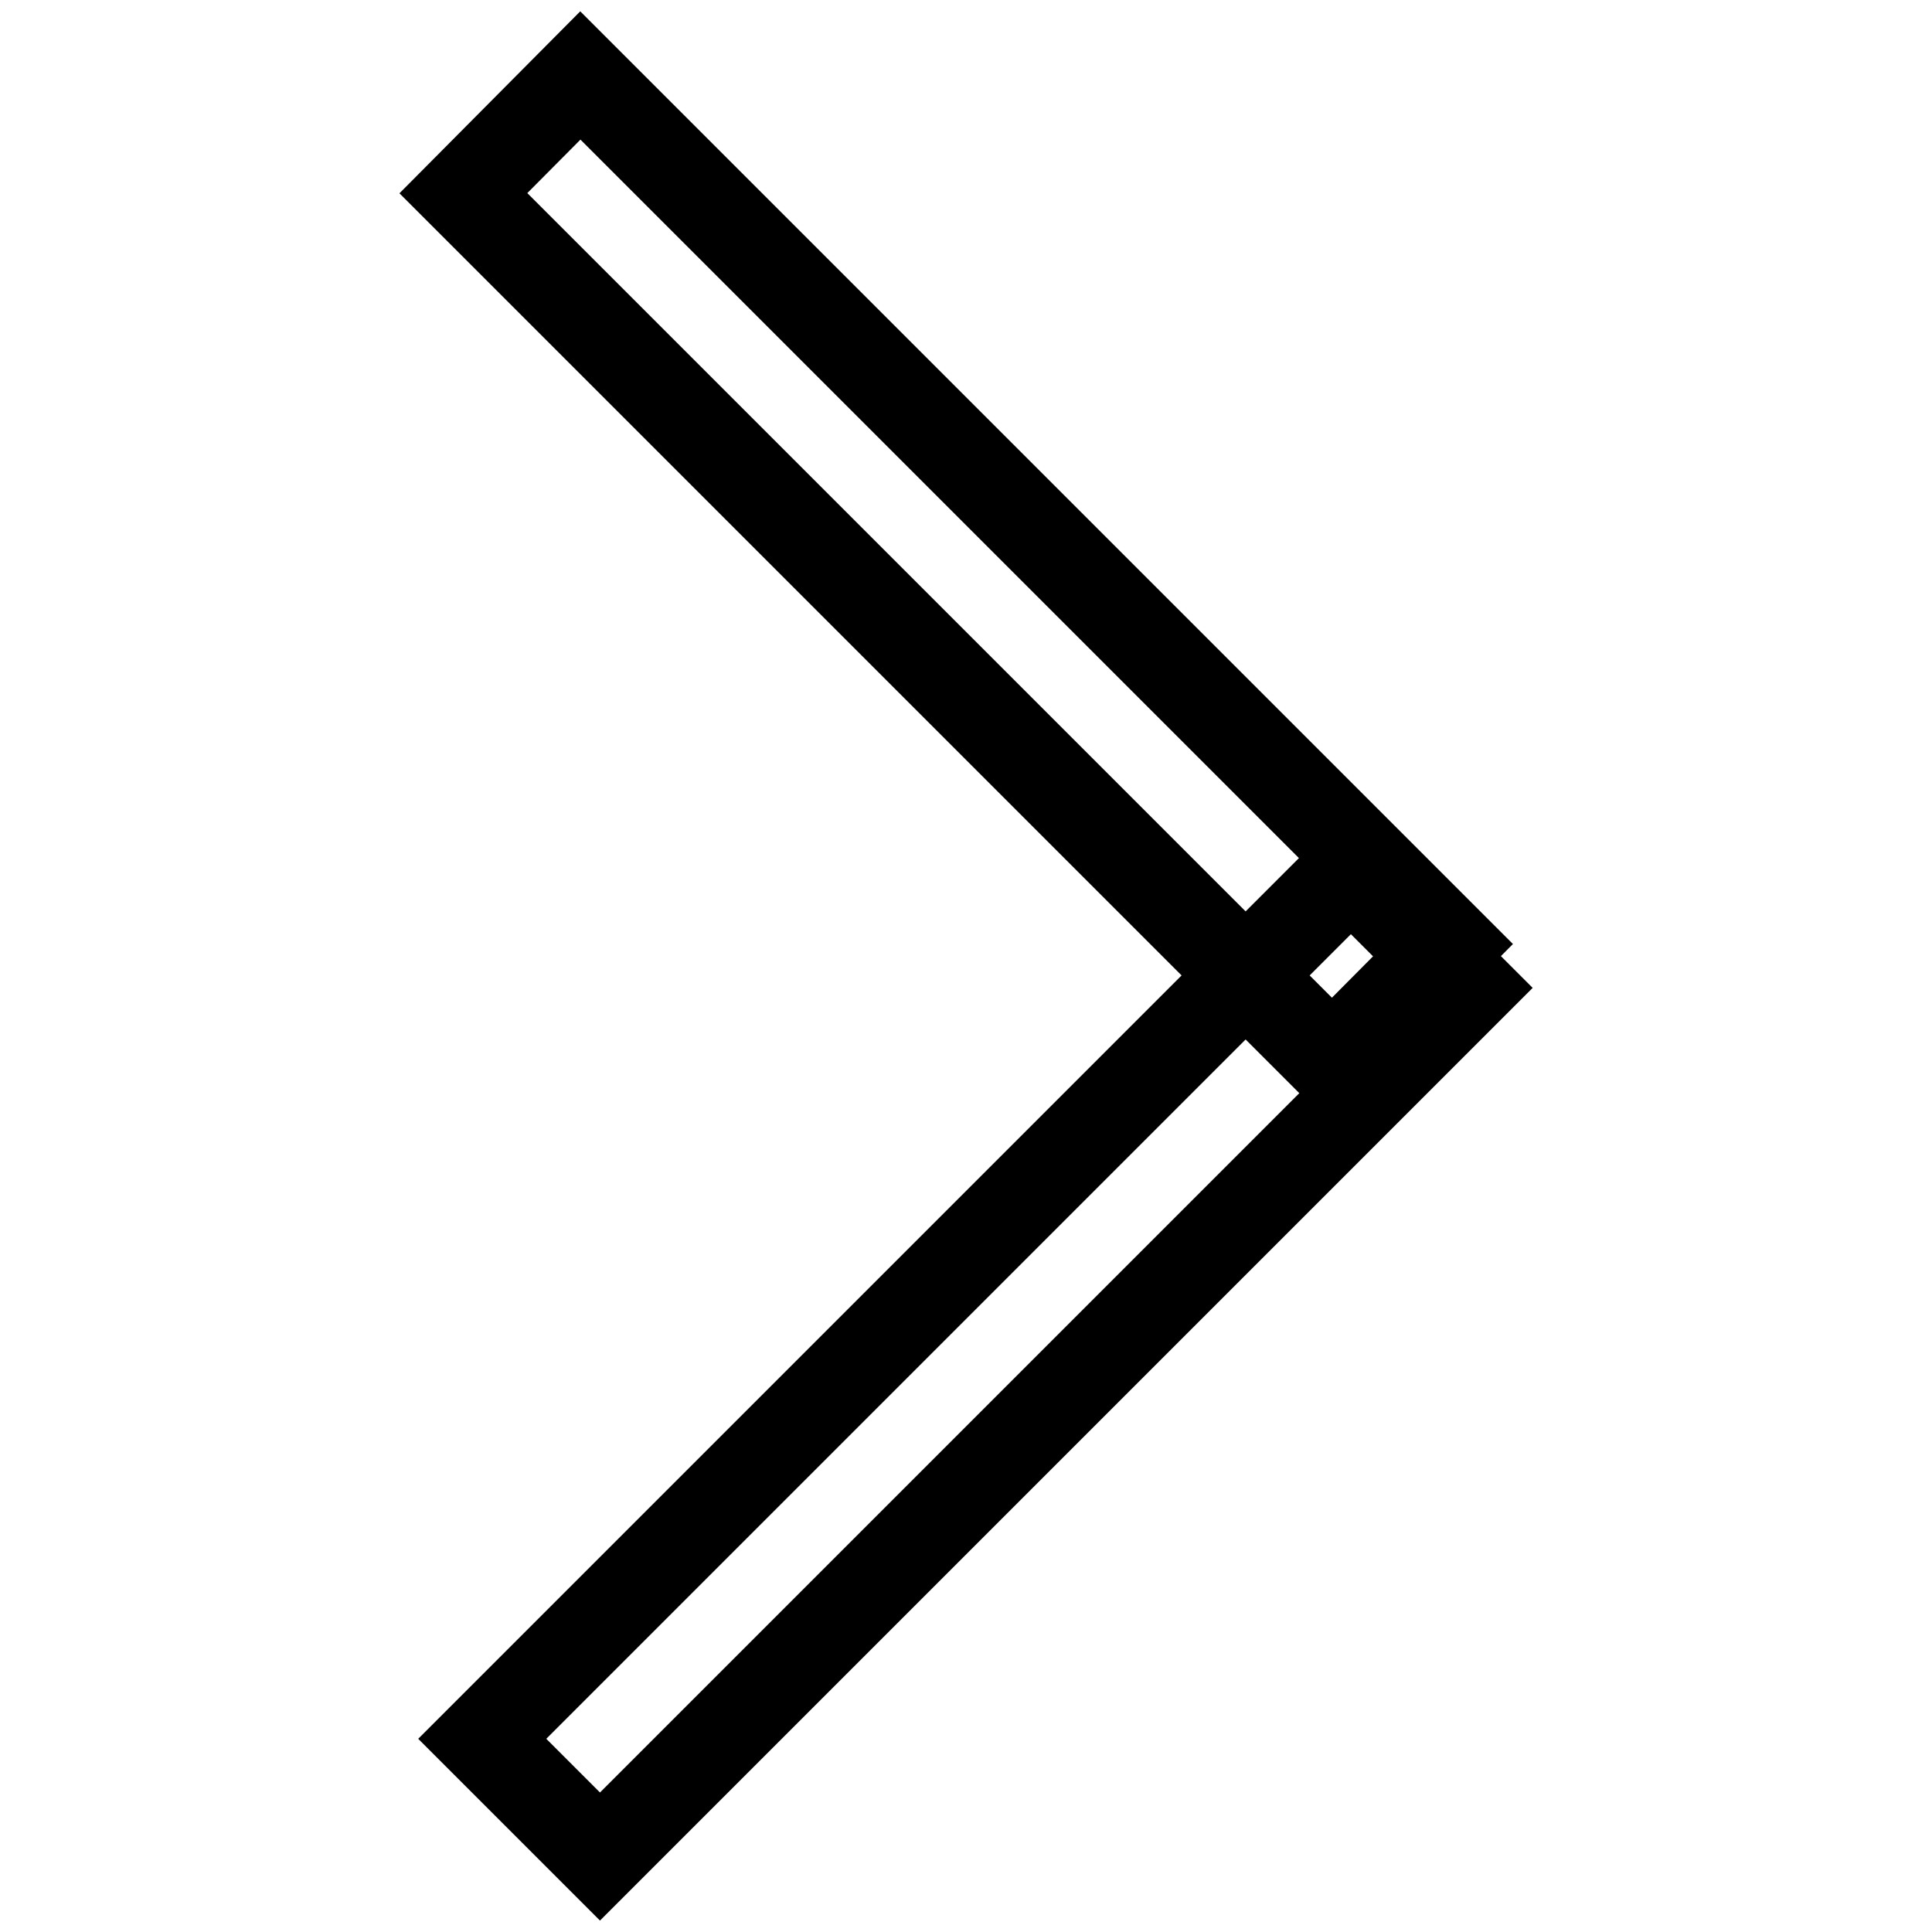 <?xml version="1.0" encoding="utf-8"?>
<!-- Svg Vector Icons : http://www.onlinewebfonts.com/icon -->
<!DOCTYPE svg PUBLIC "-//W3C//DTD SVG 1.1//EN" "http://www.w3.org/Graphics/SVG/1.1/DTD/svg11.dtd">
<svg version="1.1" xmlns="http://www.w3.org/2000/svg" xmlns:xlink="http://www.w3.org/1999/xlink" x="0px" y="0px" viewBox="0 0 256 256" enable-background="new 0 0 256 256" xml:space="preserve">
<g><g><path stroke-width="12" fill-opacity="0" stroke="#000000"  d="M194.6,130.9L79.5,246l-15.6-15.6l115.1-115.1L194.6,130.9L194.6,130.9z"/><path stroke-width="12" fill-opacity="0" stroke="#000000"  d="M176.5,140.7L61.4,25.6L76.9,10l115.1,115.1L176.5,140.7z"/></g></g>
</svg>